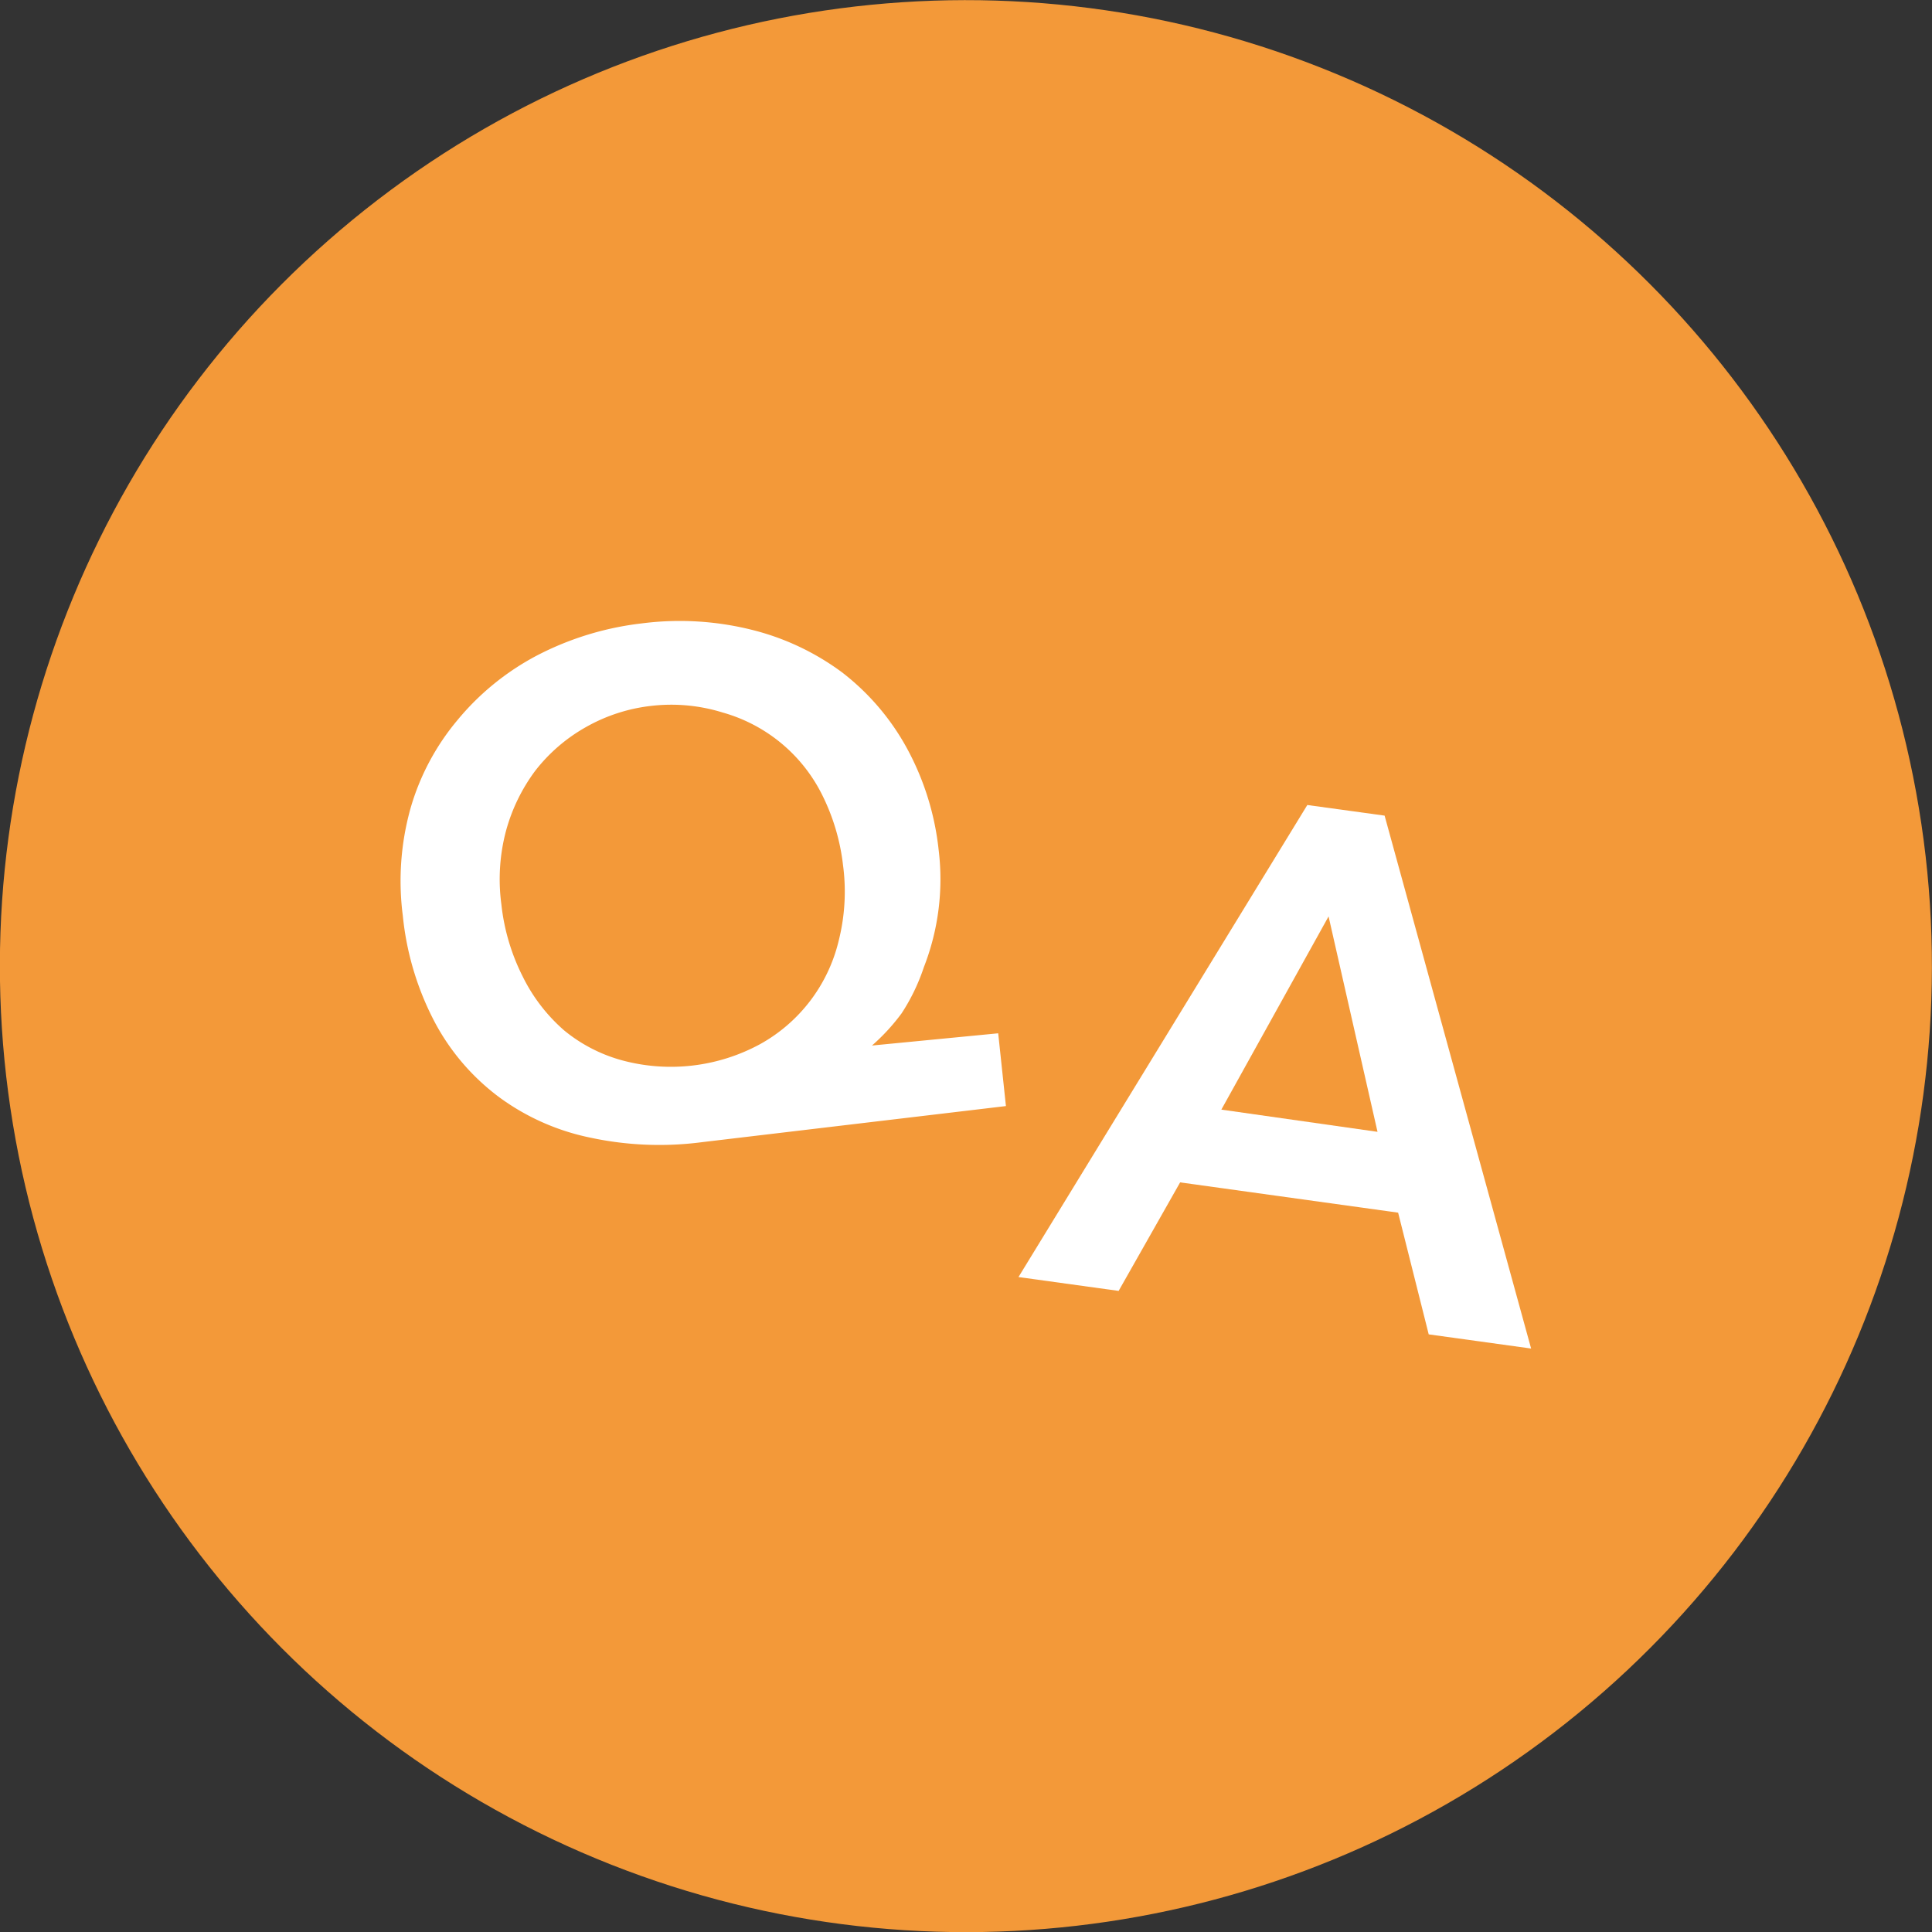 <svg xmlns="http://www.w3.org/2000/svg" viewBox="0 0 60 60"><rect x="0" y="0" width="60" height="60" fill="#333333" stroke="none"/><defs><style>.cls-1{fill:#f39939;}.cls-2{fill:#fff;}</style></defs><title>target06</title><g id="レイヤー_2" data-name="レイヤー 2"><g id="レイヤー_1-2" data-name="レイヤー 1"><circle class="cls-1" cx="30" cy="30" r="30" transform="translate(-9.2 46.24) rotate(-67.5)"/><path class="cls-2" d="M31.24,34.35l-9.43,1.12a10.22,10.22,0,0,1-3.48-.14,7.23,7.23,0,0,1-2.82-1.25,7,7,0,0,1-2-2.32,9,9,0,0,1-1-3.32,8.38,8.38,0,0,1,.24-3.34,7.47,7.47,0,0,1,1.46-2.74,8.08,8.08,0,0,1,2.46-2,9.39,9.39,0,0,1,3.26-1,9.24,9.24,0,0,1,3.38.19,7.9,7.9,0,0,1,2.84,1.33,7.52,7.52,0,0,1,2,2.33,8.49,8.49,0,0,1,1,3.18,7.51,7.51,0,0,1-.46,3.65A6.14,6.14,0,0,1,28,31.47a6.26,6.26,0,0,1-.92,1v0L31,32.09Zm-11-12.43a5.32,5.32,0,0,0-2.06.67,5.24,5.24,0,0,0-1.56,1.35,5.57,5.57,0,0,0-.91,1.88,5.85,5.85,0,0,0-.14,2.26,6.51,6.51,0,0,0,.66,2.24A5.35,5.35,0,0,0,17.52,32a4.83,4.83,0,0,0,1.8.93,5.81,5.81,0,0,0,4.28-.5,5,5,0,0,0,2.45-3.23,6.23,6.23,0,0,0,.13-2.34,6.54,6.54,0,0,0-.64-2.16,4.94,4.94,0,0,0-3.09-2.57A5.38,5.38,0,0,0,20.24,21.92Z"/><path class="cls-2" d="M40.6,25l2.4.33,4.55,16.55-3.18-.44-.95-3.78-6.77-.94-1.91,3.37-3.11-.43Zm2.18,10.15-1.52-6.69-3.33,6Z"/></g></g></svg>